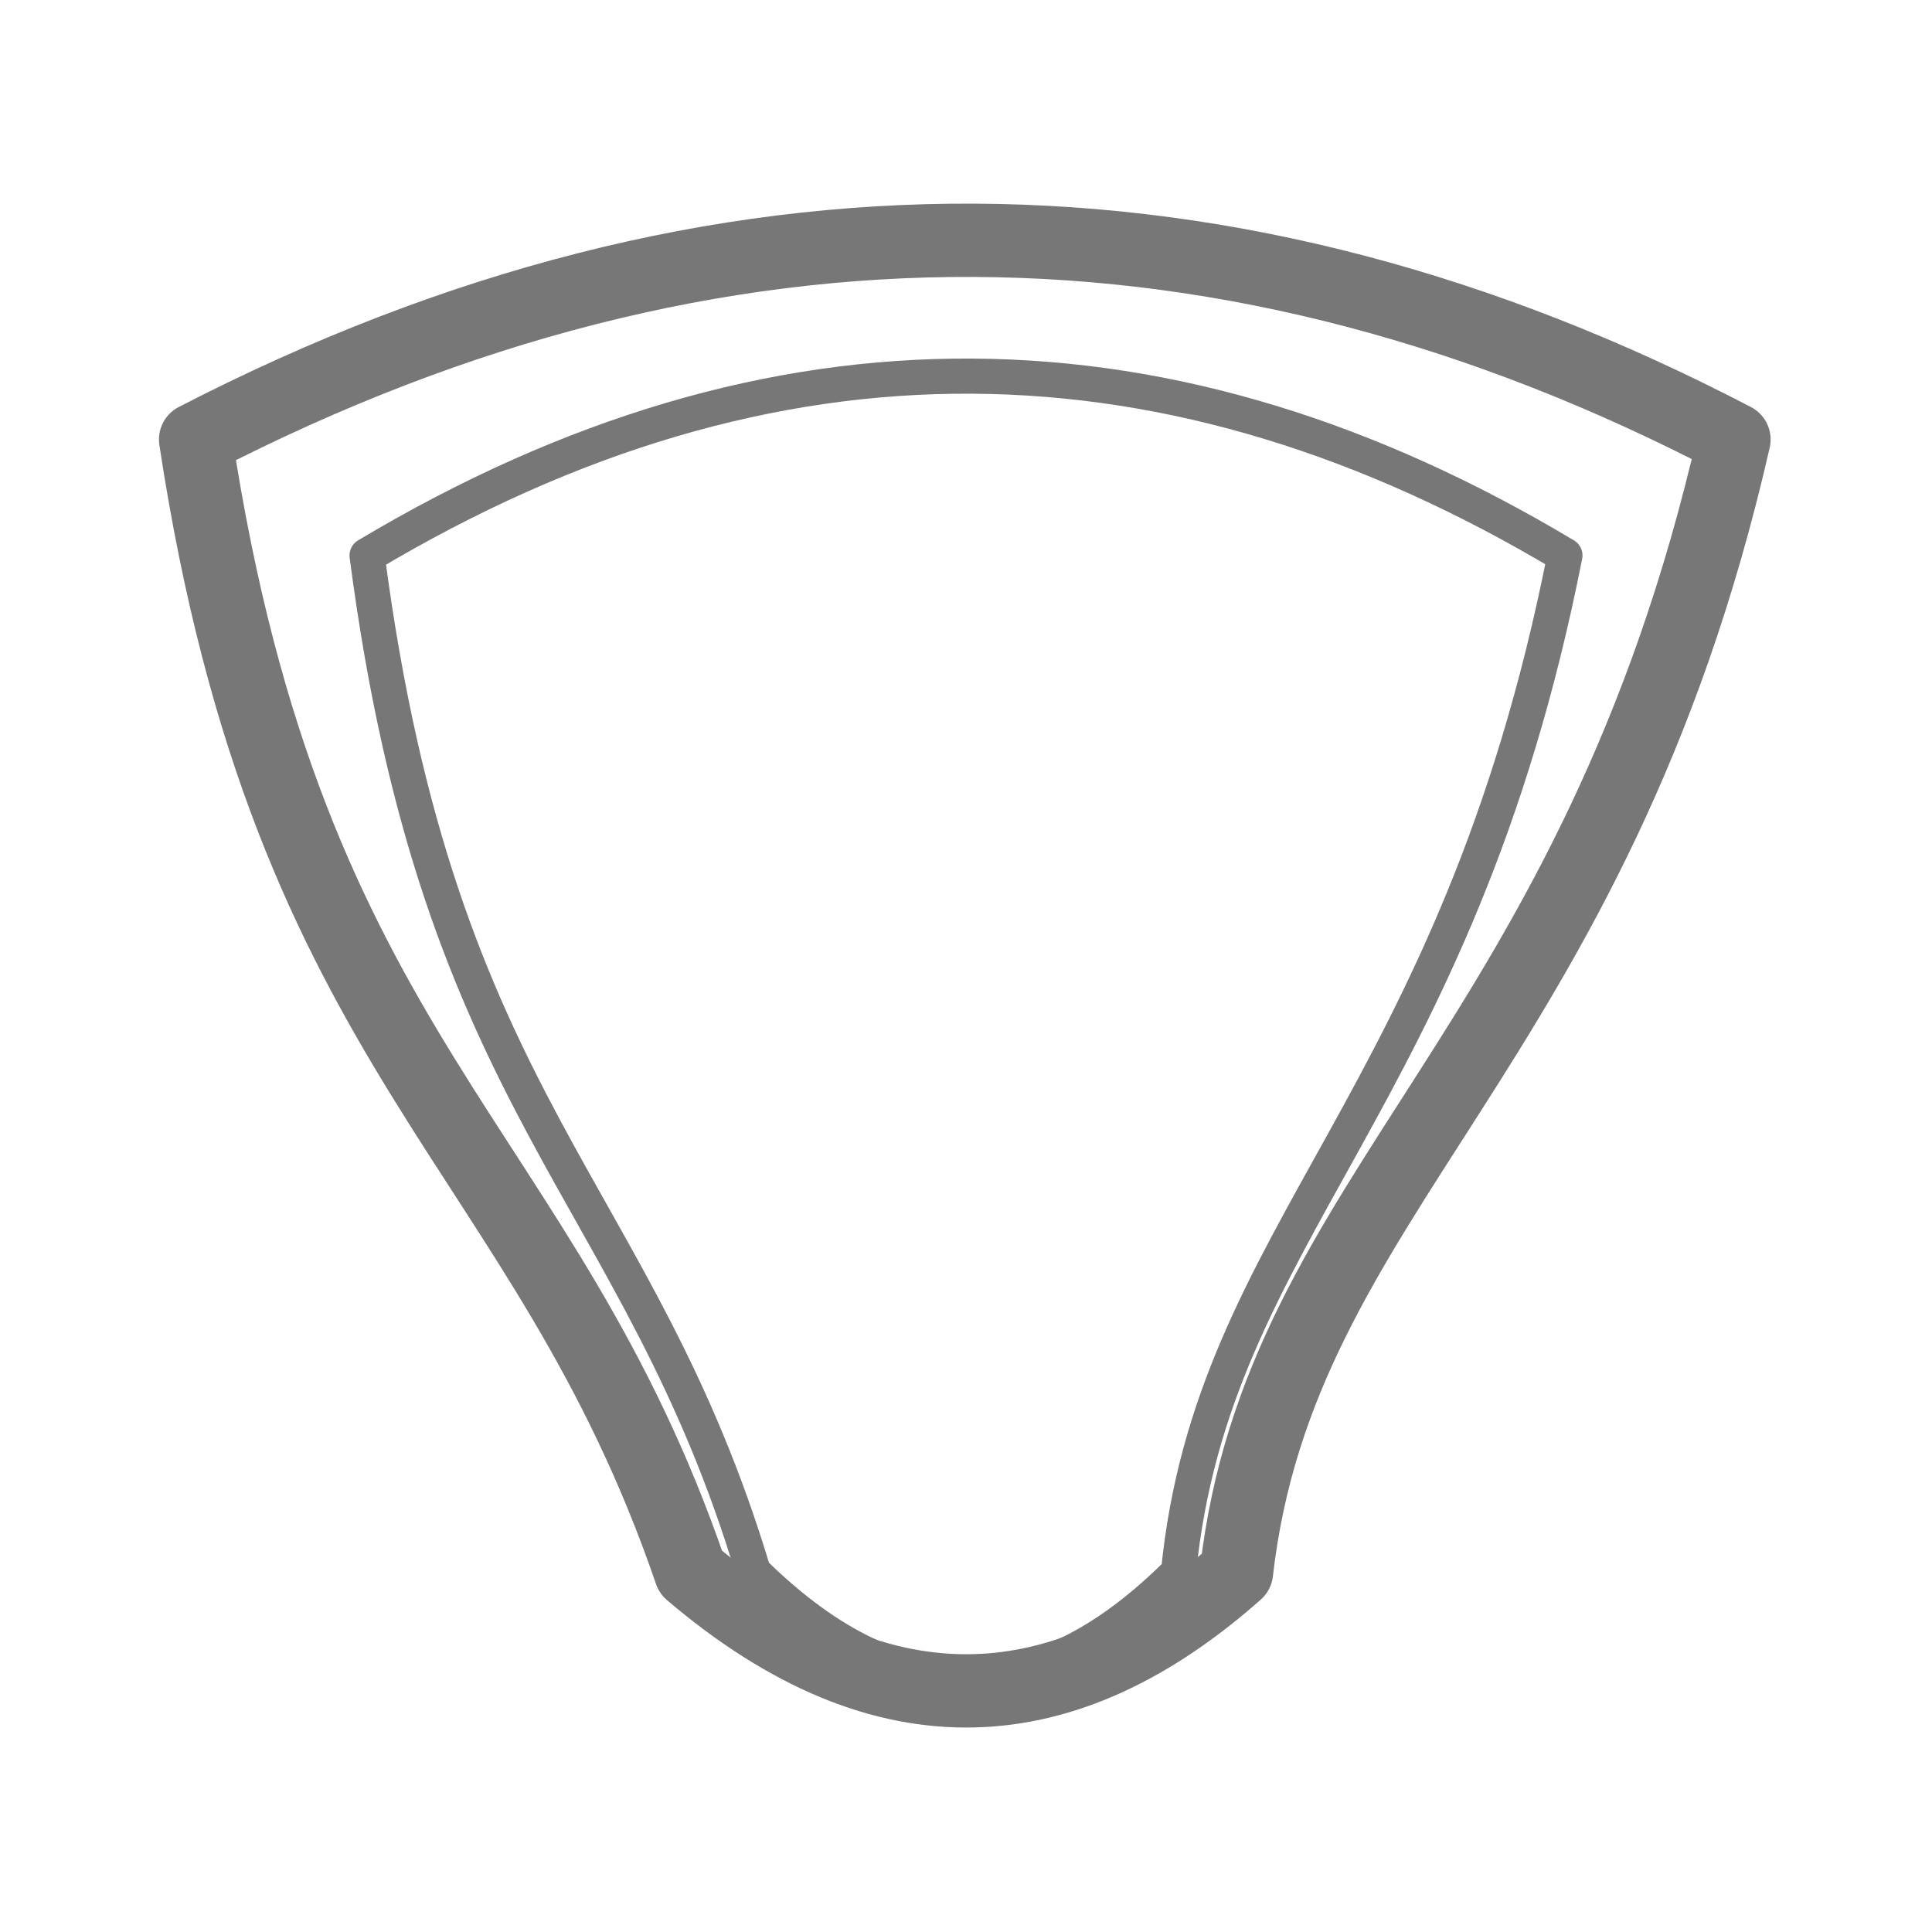 <?xml version="1.0" encoding="utf-8"?>
<!-- Generator: Adobe Illustrator 24.3.0, SVG Export Plug-In . SVG Version: 6.00 Build 0)  -->
<svg version="1.1" id="Ebene_1" xmlns="http://www.w3.org/2000/svg" xmlns:xlink="http://www.w3.org/1999/xlink" x="0px" y="0px"
	 viewBox="0 0 80 80" style="enable-background:new 0 0 80 80;" xml:space="preserve">
<style type="text/css">
	.st0{fill:none;stroke:#777777;stroke-width:3.035;stroke-linecap:round;stroke-linejoin:round;}
	.st1{fill:none;stroke:#777777;stroke-width:1.455;stroke-linecap:round;stroke-linejoin:round;}
</style>
<path class="st0" d="M8.1,18.2c21.7-11.2,43-10.8,63.7,0c-5.8,25.4-18.8,31.1-20.6,46.9c-7,6.2-14.5,6.9-22.6,0
	C22.5,47.3,12,43.9,8.1,18.2z"/>
<path class="st1" d="M15.2,23c16.9-10.1,33.4-9.7,49.6,0c-4.5,22.8-14.6,27.9-16,42.1c-5.5,5.5-11.3,6.2-17.6,0
	C26.4,49.1,18.2,46,15.2,23z"/>
</svg>
